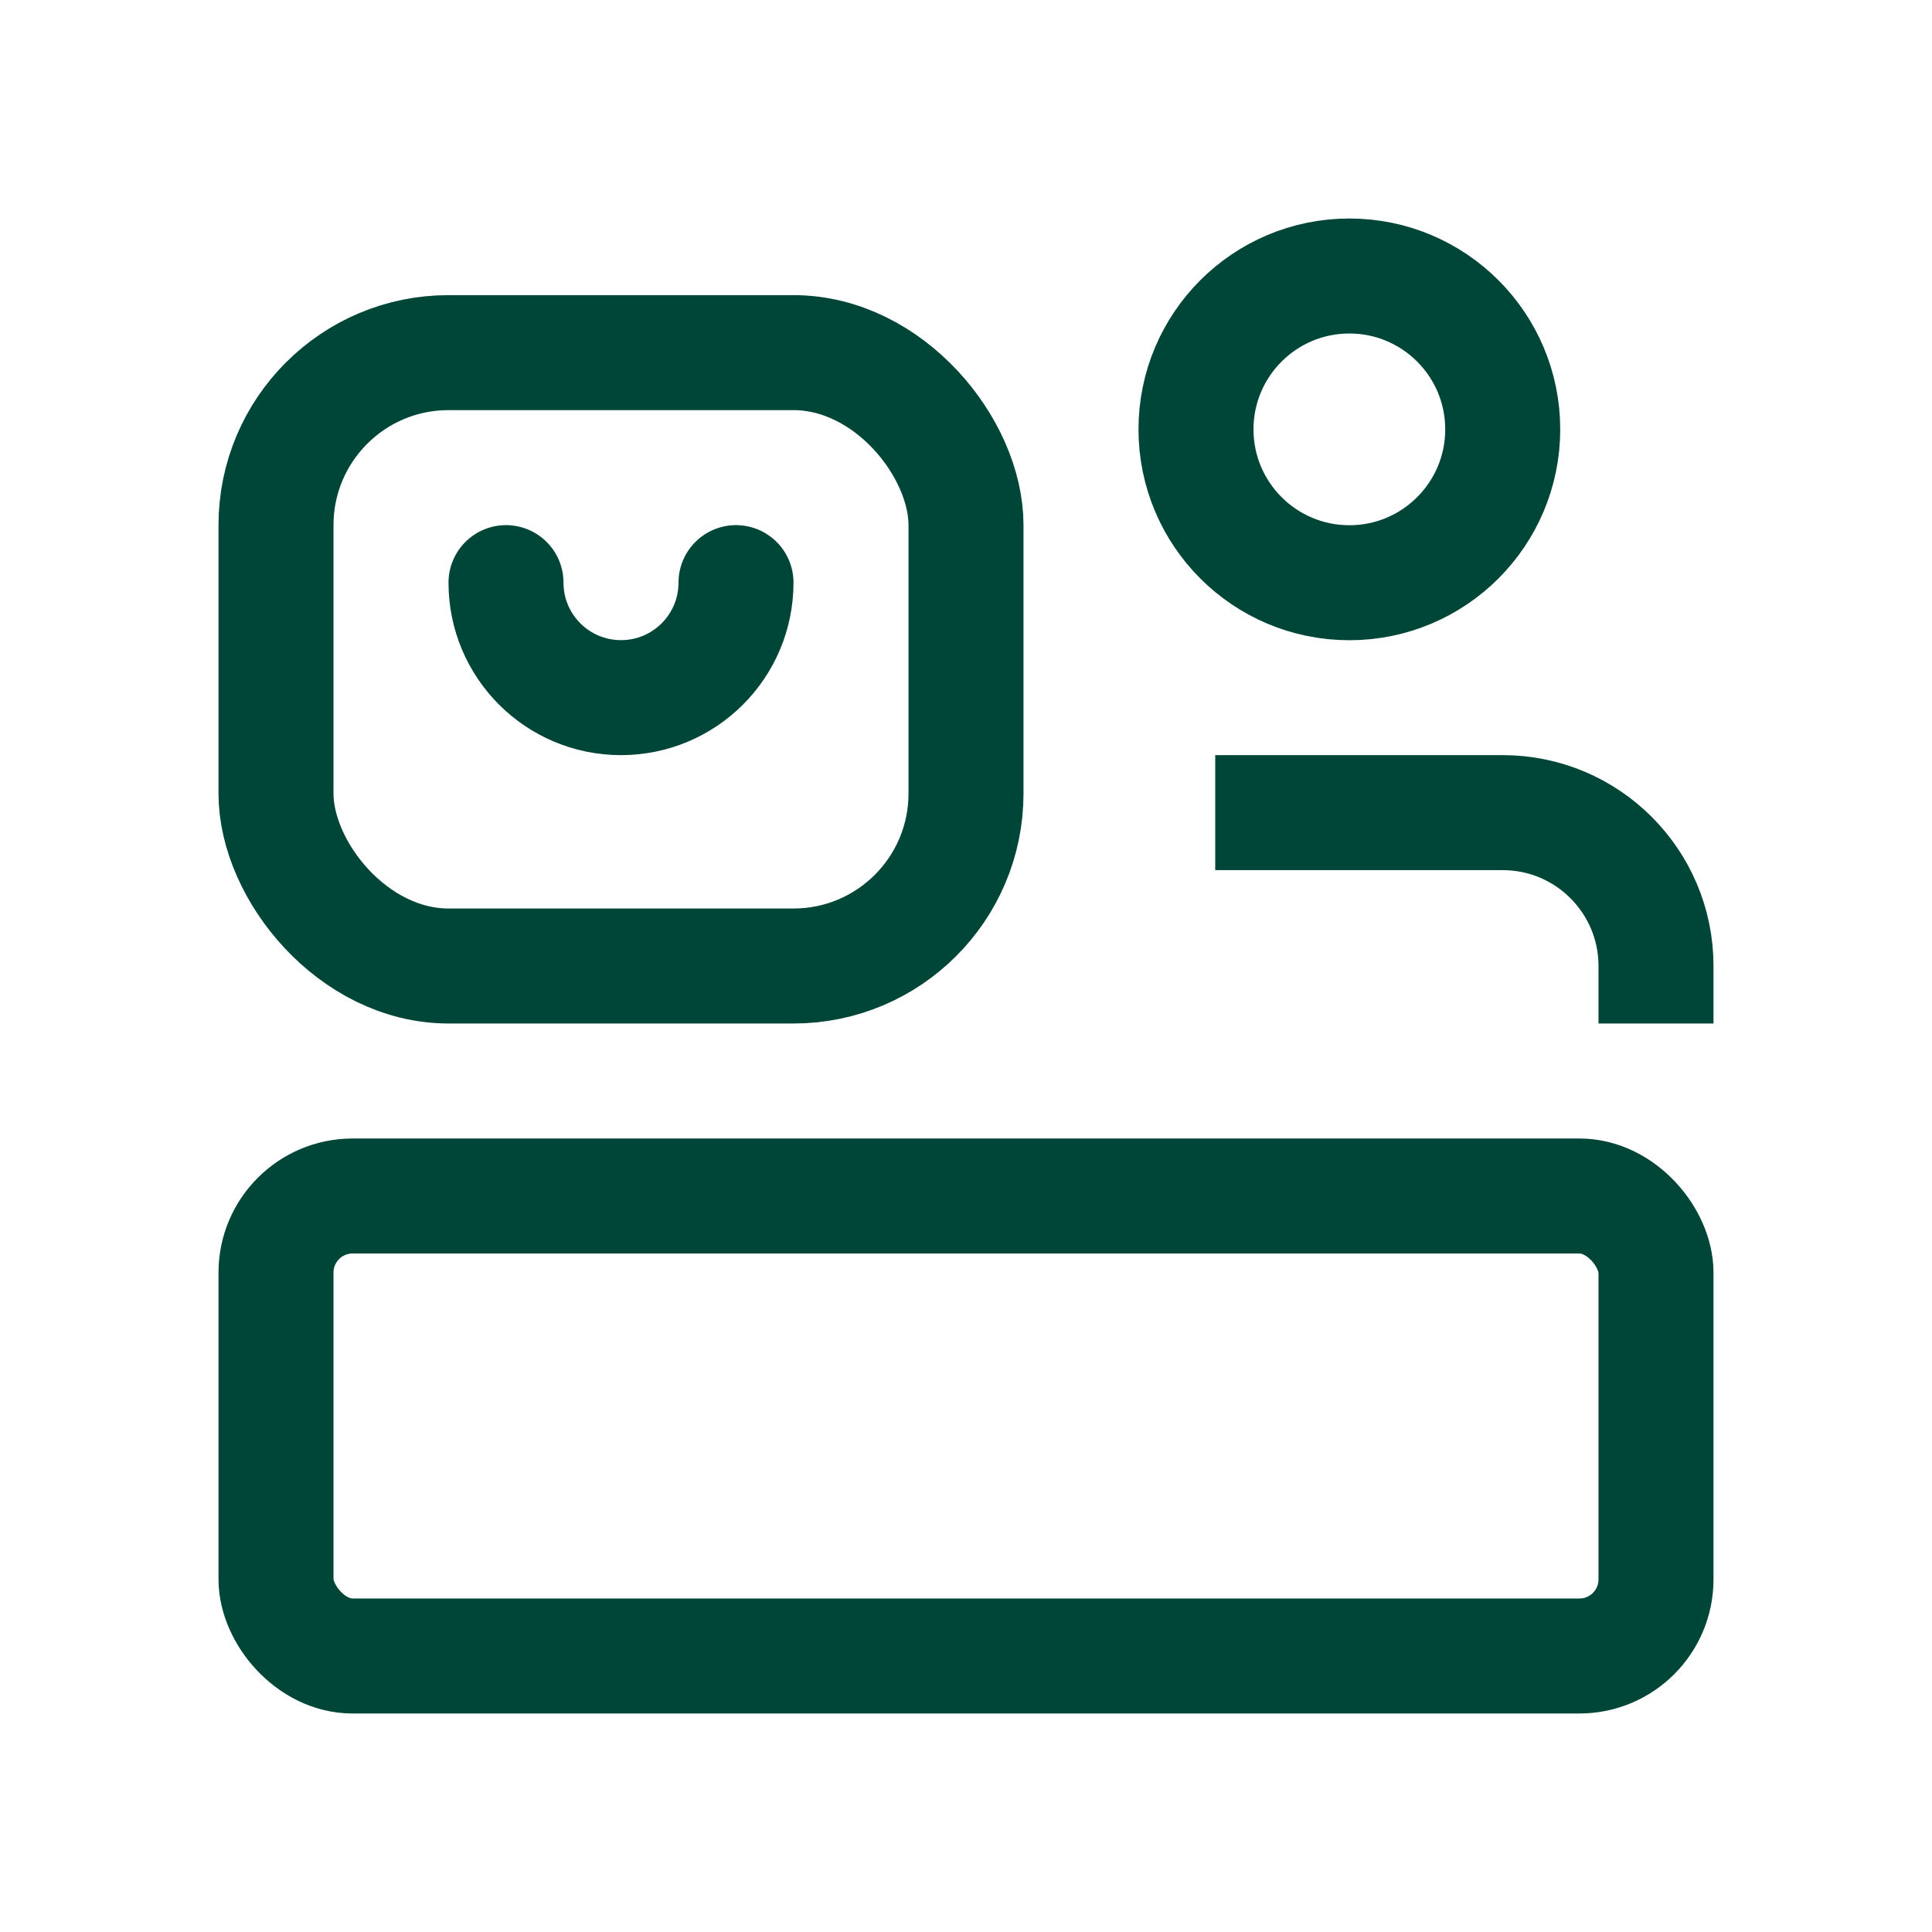 <svg width="21" height="21" viewBox="0 0 21 21" fill="none" xmlns="http://www.w3.org/2000/svg">
<circle cx="14.667" cy="4.667" r="1.667" stroke="#004638" stroke-width="1.25" stroke-linecap="round" stroke-linejoin="round"/>
<path d="M13.834 8.833H16.334C17.254 8.833 18 9.58 18 10.5" stroke="#004638" stroke-width="1.25" stroke-linecap="square" stroke-linejoin="round"/>
<path d="M5.5 6.333C5.5 7.024 6.06 7.583 6.75 7.583C7.44 7.583 8 7.024 8 6.333" stroke="#004638" stroke-width="1.25" stroke-linecap="round" stroke-linejoin="round"/>
<rect x="3" y="13" width="15" height="5" rx="0.833" stroke="#004638" stroke-width="1.25" stroke-linecap="round"/>
<rect x="3" y="3.833" width="7.5" height="6.667" rx="1.875" stroke="#004638" stroke-width="1.25" stroke-linecap="round"/>
</svg>
